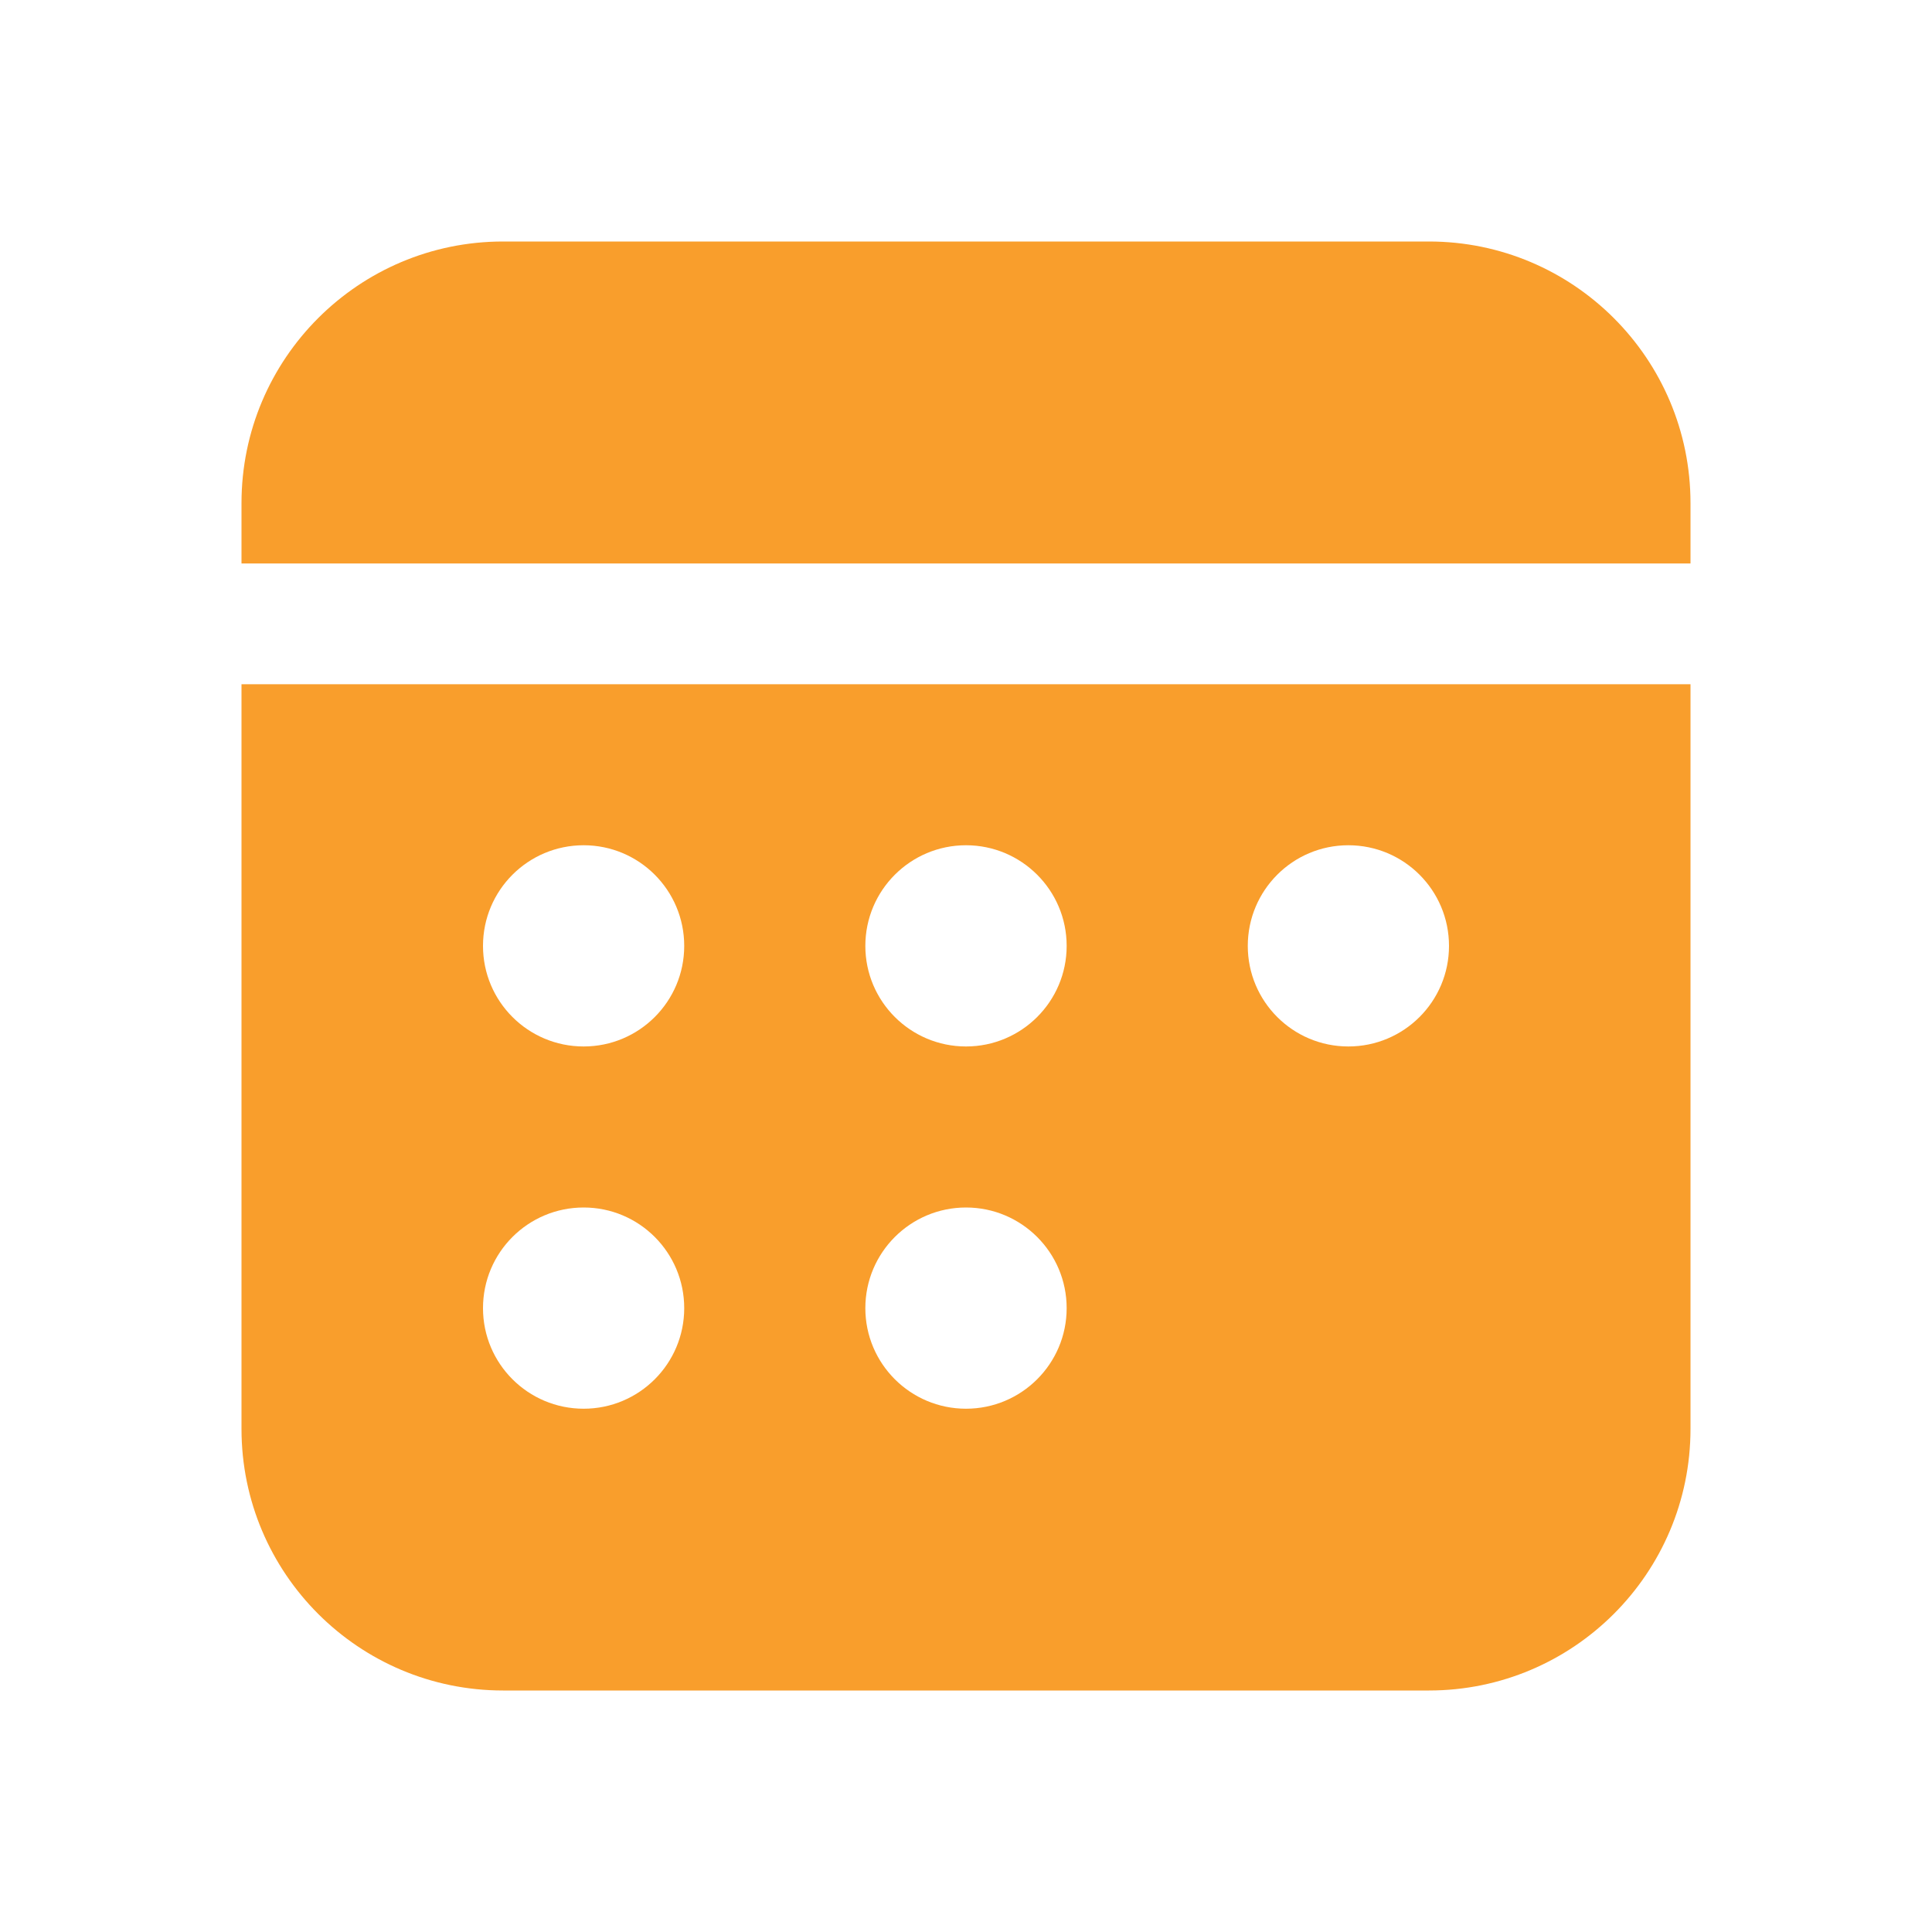 <svg width="20" height="20" viewBox="0 0 20 20" fill="none" xmlns="http://www.w3.org/2000/svg">
<path d="M17.5 7.083V14.792C17.5 16.287 16.287 17.5 14.792 17.5H5.208C3.713 17.5 2.5 16.287 2.5 14.792V7.083H17.5ZM6.042 12.5C5.466 12.5 5 12.966 5 13.542C5 14.117 5.466 14.583 6.042 14.583C6.617 14.583 7.083 14.117 7.083 13.542C7.083 12.966 6.617 12.5 6.042 12.5ZM10 12.5C9.425 12.5 8.958 12.966 8.958 13.542C8.958 14.117 9.425 14.583 10 14.583C10.575 14.583 11.042 14.117 11.042 13.542C11.042 12.966 10.575 12.5 10 12.5ZM6.042 8.75C5.466 8.75 5 9.216 5 9.792C5 10.367 5.466 10.833 6.042 10.833C6.617 10.833 7.083 10.367 7.083 9.792C7.083 9.216 6.617 8.75 6.042 8.75ZM10 8.75C9.425 8.75 8.958 9.216 8.958 9.792C8.958 10.367 9.425 10.833 10 10.833C10.575 10.833 11.042 10.367 11.042 9.792C11.042 9.216 10.575 8.75 10 8.75ZM13.958 8.75C13.383 8.75 12.917 9.216 12.917 9.792C12.917 10.367 13.383 10.833 13.958 10.833C14.534 10.833 15 10.367 15 9.792C15 9.216 14.534 8.75 13.958 8.75ZM14.792 2.5C16.287 2.5 17.5 3.713 17.5 5.208V5.833H2.5V5.208C2.5 3.713 3.713 2.5 5.208 2.5H14.792Z" fill="#F99E2C"/>
</svg>
